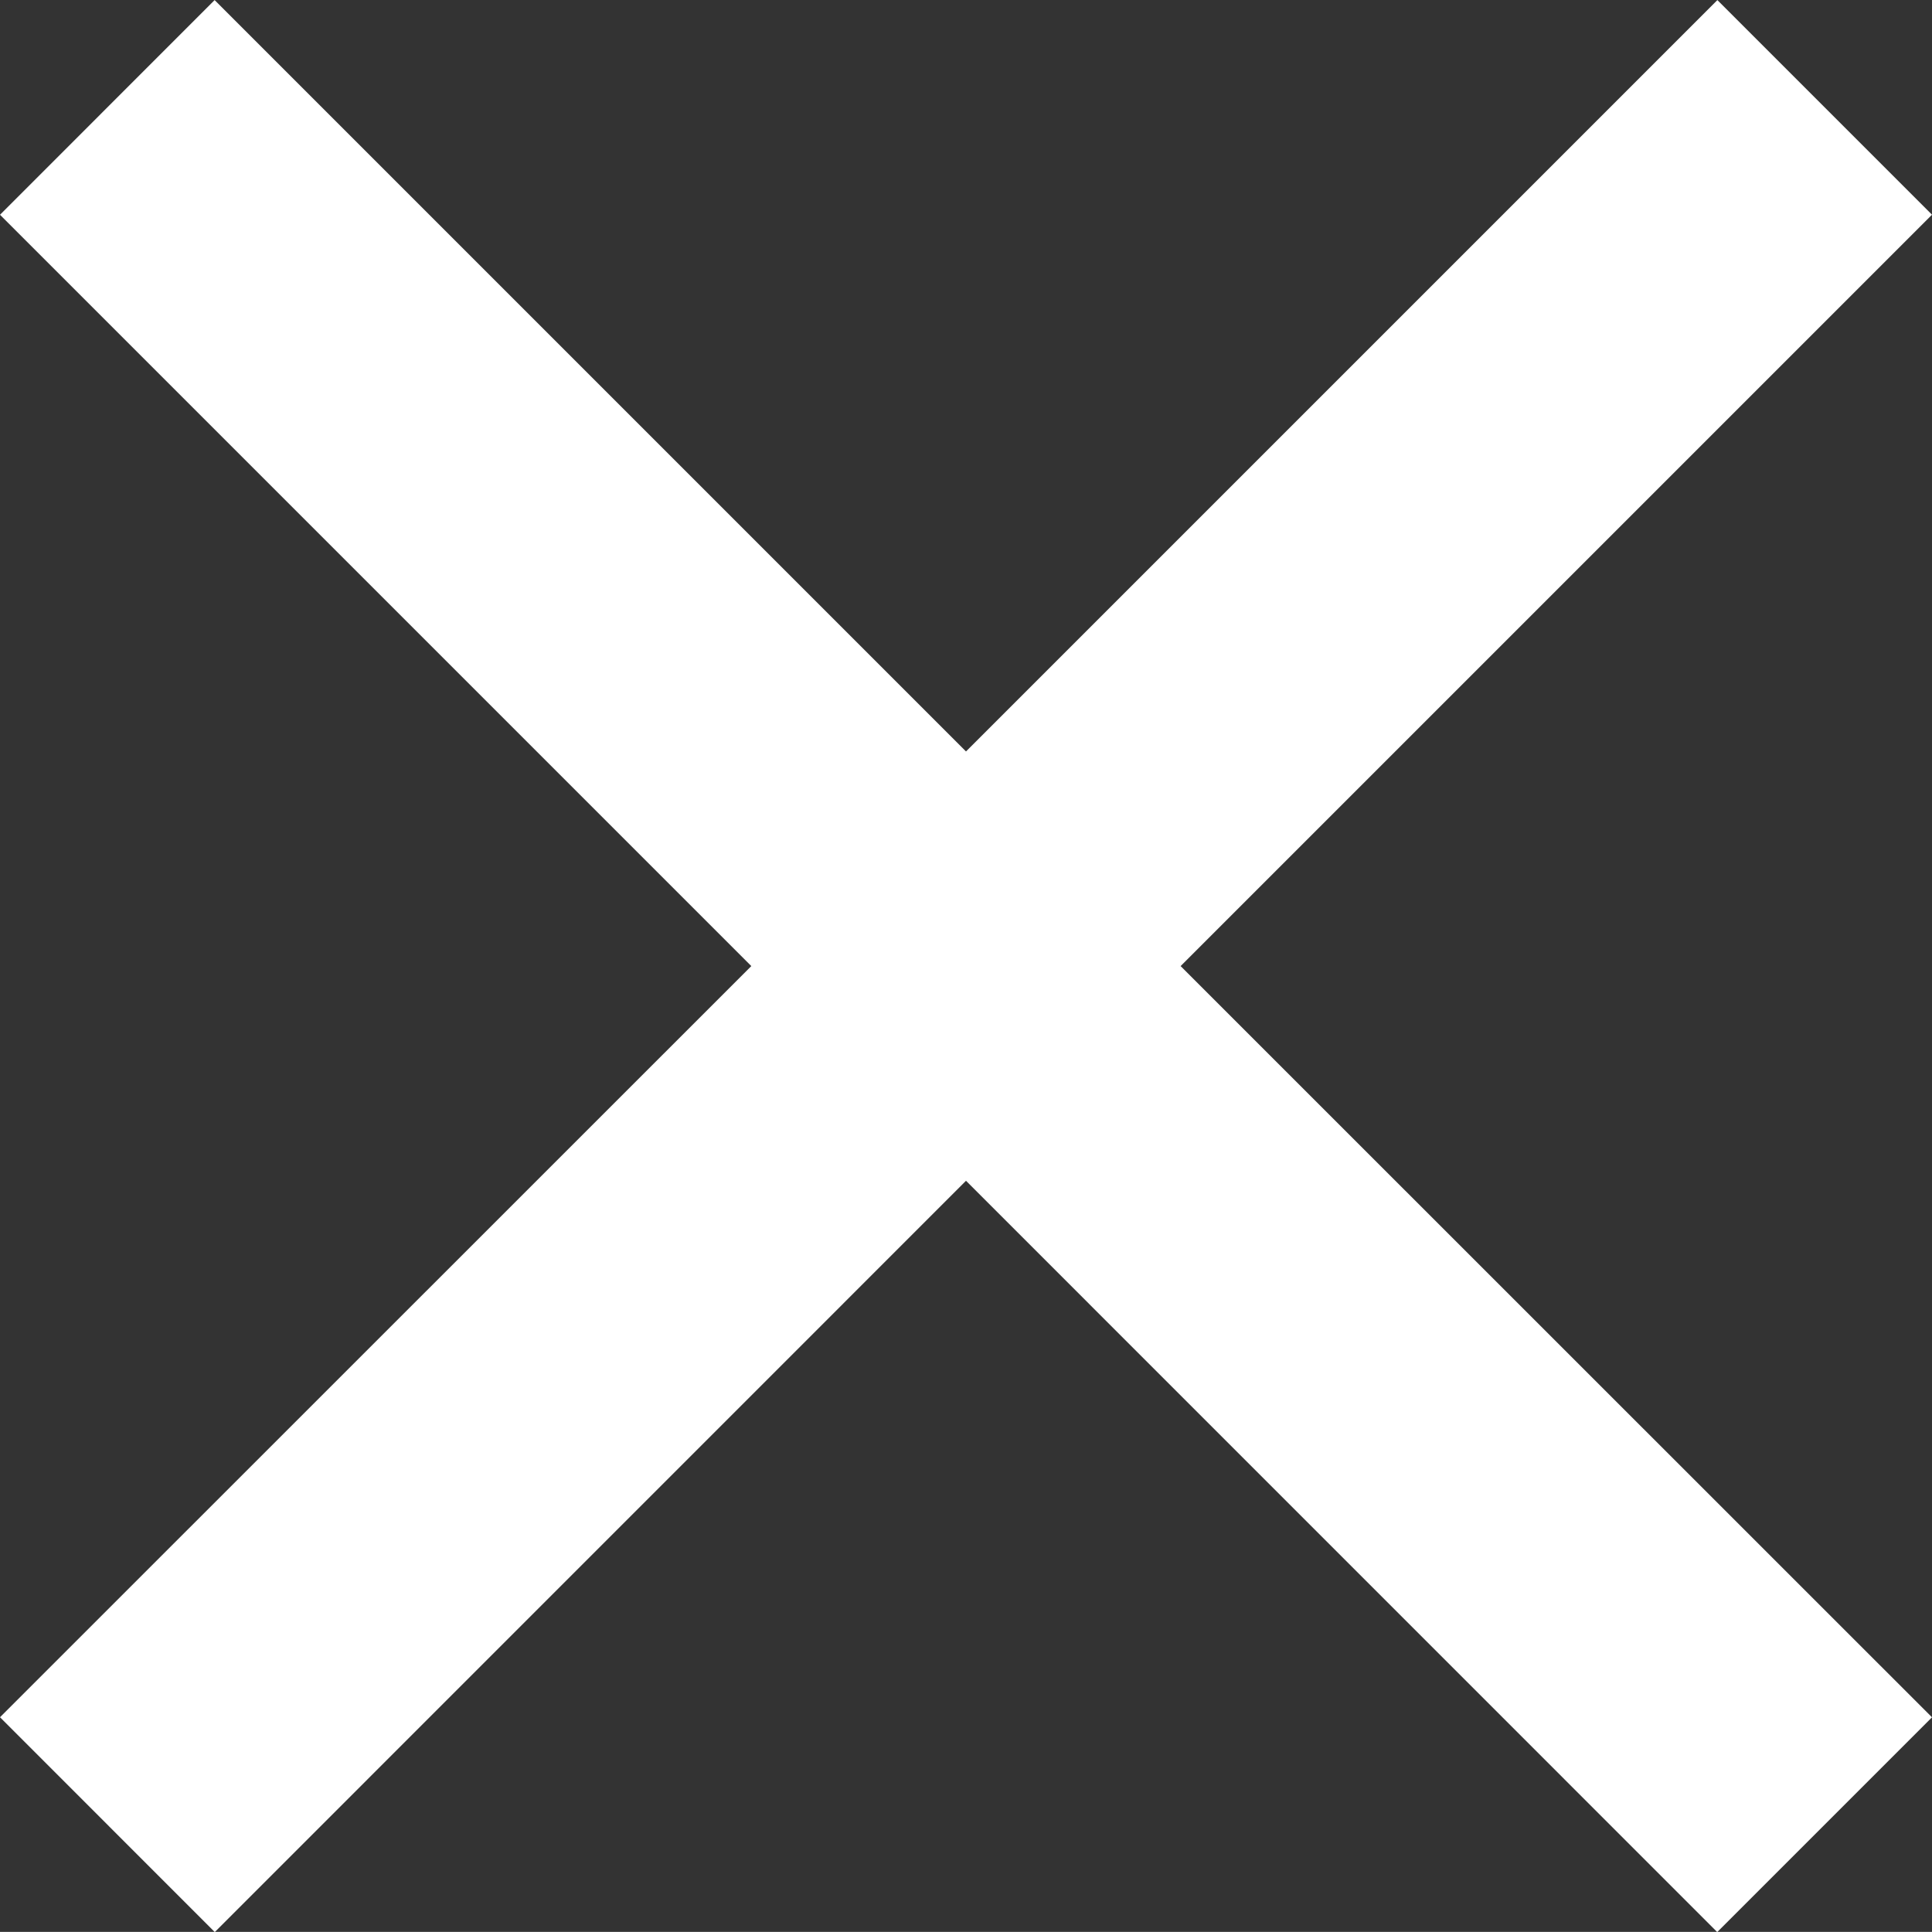 <svg xmlns="http://www.w3.org/2000/svg" width="24" height="23.999" viewBox="0 0 24 23.999">
  <rect x="0" y="0" width="24" height="23.999" fill="#333333" stroke="none"/>
  <path id="close_fancy" d="M12,14.667,2.668,24,0,21.331,9.333,12,0,2.667,2.666,0,12,9.334,21.334,0,24,2.666,14.666,12,24,21.332,21.332,24Z" transform="translate(0 0.001)" fill="#fff"/>
</svg>
